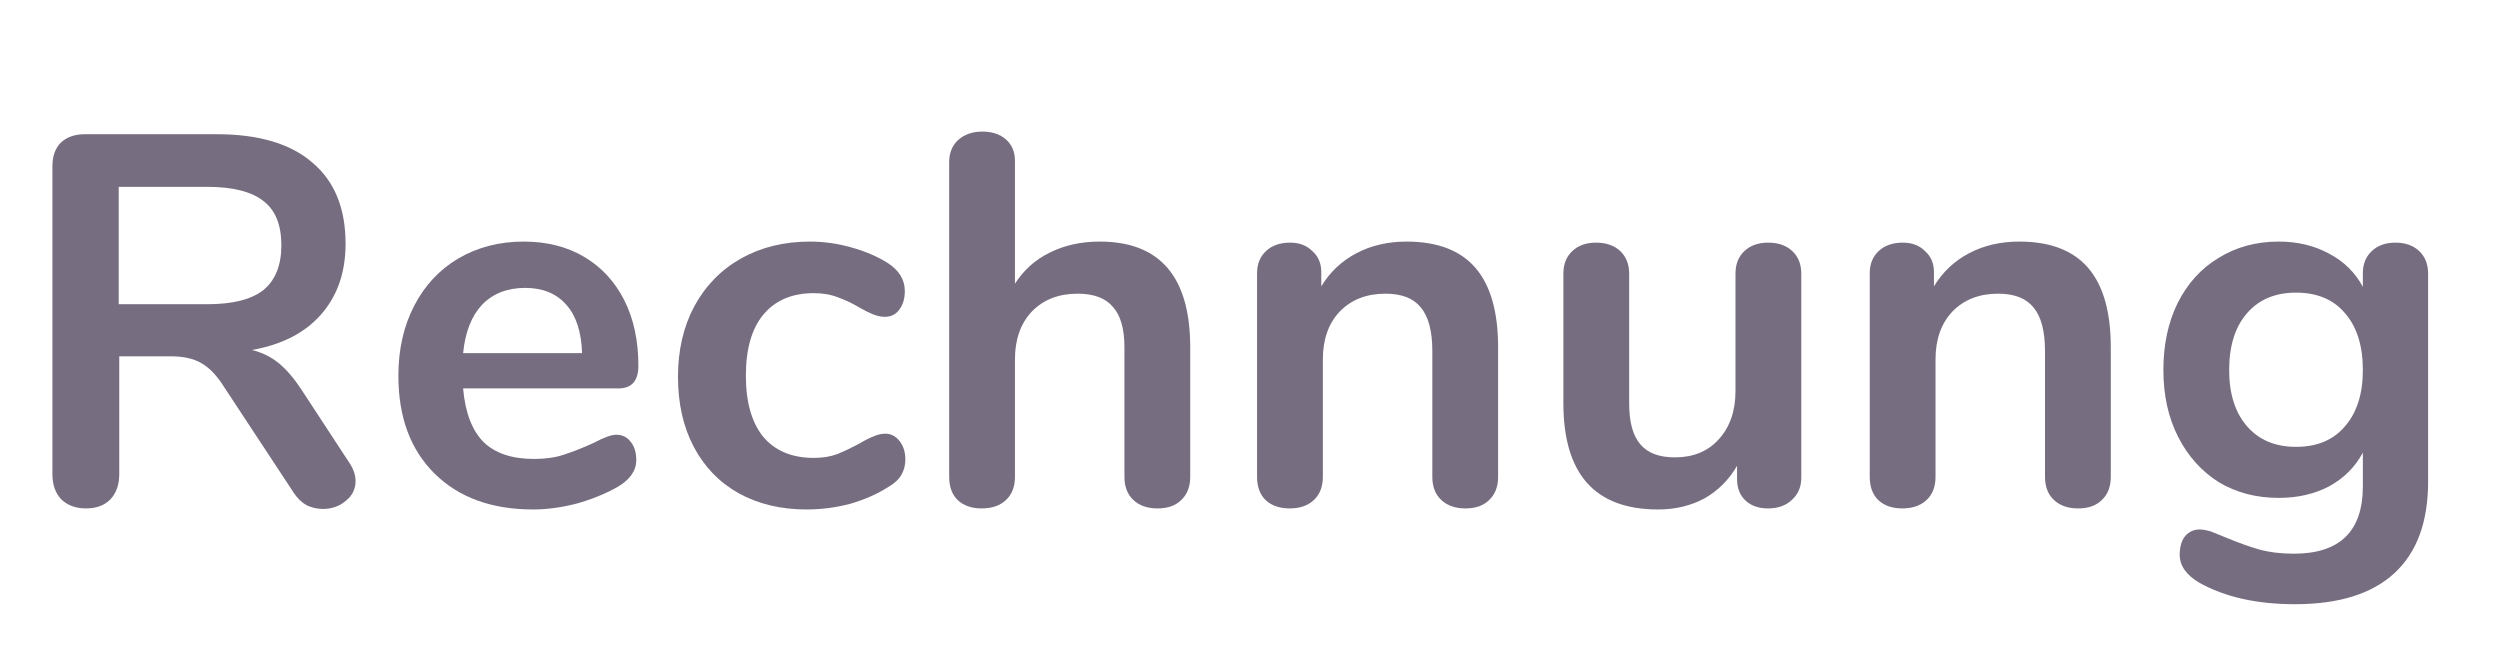 <svg width="57" height="15" viewBox="0 0 57 15" fill="none" xmlns="http://www.w3.org/2000/svg">
<path d="M7.963 10.548C8.059 10.692 8.107 10.832 8.107 10.968C8.107 11.152 8.031 11.304 7.879 11.424C7.735 11.544 7.563 11.604 7.363 11.604C7.235 11.604 7.111 11.576 6.991 11.52C6.879 11.456 6.783 11.364 6.703 11.244L5.107 8.82C4.947 8.564 4.775 8.384 4.591 8.28C4.415 8.176 4.183 8.124 3.895 8.124H2.719V10.812C2.719 11.052 2.651 11.244 2.515 11.388C2.379 11.524 2.195 11.592 1.963 11.592C1.731 11.592 1.543 11.524 1.399 11.388C1.263 11.244 1.195 11.052 1.195 10.812V3.792C1.195 3.56 1.259 3.38 1.387 3.252C1.523 3.124 1.707 3.06 1.939 3.06H4.939C5.899 3.06 6.627 3.276 7.123 3.708C7.627 4.132 7.879 4.748 7.879 5.556C7.879 6.212 7.691 6.752 7.315 7.176C6.947 7.592 6.423 7.86 5.743 7.98C5.975 8.036 6.179 8.136 6.355 8.28C6.531 8.424 6.703 8.624 6.871 8.88L7.963 10.548ZM4.723 6.936C5.307 6.936 5.735 6.828 6.007 6.612C6.279 6.388 6.415 6.048 6.415 5.592C6.415 5.128 6.279 4.792 6.007 4.584C5.735 4.368 5.307 4.26 4.723 4.26H2.707V6.936H4.723Z" fill="#776D80"/>
<path d="M14.051 9.912C14.187 9.912 14.295 9.964 14.375 10.068C14.463 10.172 14.507 10.312 14.507 10.488C14.507 10.736 14.359 10.944 14.063 11.112C13.791 11.264 13.483 11.388 13.139 11.484C12.795 11.572 12.467 11.616 12.155 11.616C11.211 11.616 10.463 11.344 9.911 10.8C9.359 10.256 9.083 9.512 9.083 8.568C9.083 7.968 9.203 7.436 9.443 6.972C9.683 6.508 10.019 6.148 10.451 5.892C10.891 5.636 11.387 5.508 11.939 5.508C12.467 5.508 12.927 5.624 13.319 5.856C13.711 6.088 14.015 6.416 14.231 6.84C14.447 7.264 14.555 7.764 14.555 8.34C14.555 8.684 14.403 8.856 14.099 8.856H10.559C10.607 9.408 10.763 9.816 11.027 10.08C11.291 10.336 11.675 10.464 12.179 10.464C12.435 10.464 12.659 10.432 12.851 10.368C13.051 10.304 13.275 10.216 13.523 10.104C13.763 9.976 13.939 9.912 14.051 9.912ZM11.975 6.564C11.567 6.564 11.239 6.692 10.991 6.948C10.751 7.204 10.607 7.572 10.559 8.052H13.271C13.255 7.564 13.135 7.196 12.911 6.948C12.687 6.692 12.375 6.564 11.975 6.564Z" fill="#776D80"/>
<path d="M18.386 11.616C17.802 11.616 17.286 11.492 16.838 11.244C16.398 10.996 16.058 10.644 15.818 10.188C15.578 9.732 15.458 9.2 15.458 8.592C15.458 7.984 15.582 7.448 15.83 6.984C16.086 6.512 16.442 6.148 16.898 5.892C17.354 5.636 17.878 5.508 18.47 5.508C18.782 5.508 19.094 5.552 19.406 5.64C19.726 5.728 20.006 5.848 20.246 6C20.502 6.168 20.63 6.38 20.63 6.636C20.63 6.812 20.586 6.956 20.498 7.068C20.418 7.172 20.31 7.224 20.174 7.224C20.086 7.224 19.994 7.204 19.898 7.164C19.802 7.124 19.706 7.076 19.61 7.02C19.434 6.916 19.266 6.836 19.106 6.78C18.946 6.716 18.762 6.684 18.554 6.684C18.058 6.684 17.674 6.848 17.402 7.176C17.138 7.496 17.006 7.96 17.006 8.568C17.006 9.168 17.138 9.632 17.402 9.96C17.674 10.28 18.058 10.44 18.554 10.44C18.754 10.44 18.93 10.412 19.082 10.356C19.242 10.292 19.418 10.208 19.61 10.104C19.73 10.032 19.834 9.98 19.922 9.948C20.01 9.908 20.098 9.888 20.186 9.888C20.314 9.888 20.422 9.944 20.51 10.056C20.598 10.168 20.642 10.308 20.642 10.476C20.642 10.612 20.61 10.732 20.546 10.836C20.49 10.932 20.394 11.02 20.258 11.1C20.01 11.26 19.722 11.388 19.394 11.484C19.066 11.572 18.73 11.616 18.386 11.616Z" fill="#776D80"/>
<path d="M25.073 5.508C26.449 5.508 27.137 6.312 27.137 7.92V10.872C27.137 11.096 27.069 11.272 26.933 11.4C26.805 11.528 26.625 11.592 26.393 11.592C26.161 11.592 25.977 11.528 25.841 11.4C25.705 11.272 25.637 11.096 25.637 10.872V7.92C25.637 7.496 25.549 7.188 25.373 6.996C25.205 6.796 24.937 6.696 24.569 6.696C24.137 6.696 23.789 6.832 23.525 7.104C23.269 7.376 23.141 7.74 23.141 8.196V10.872C23.141 11.096 23.073 11.272 22.937 11.4C22.801 11.528 22.617 11.592 22.385 11.592C22.153 11.592 21.969 11.528 21.833 11.4C21.705 11.272 21.641 11.096 21.641 10.872V3.696C21.641 3.488 21.709 3.32 21.845 3.192C21.989 3.064 22.173 3 22.397 3C22.621 3 22.801 3.06 22.937 3.18C23.073 3.3 23.141 3.464 23.141 3.672V6.468C23.341 6.156 23.605 5.92 23.933 5.76C24.269 5.592 24.649 5.508 25.073 5.508Z" fill="#776D80"/>
<path d="M32.069 5.508C32.773 5.508 33.297 5.708 33.641 6.108C33.985 6.508 34.157 7.112 34.157 7.92V10.872C34.157 11.096 34.089 11.272 33.953 11.4C33.825 11.528 33.645 11.592 33.413 11.592C33.181 11.592 32.997 11.528 32.861 11.4C32.725 11.272 32.657 11.096 32.657 10.872V8.004C32.657 7.548 32.569 7.216 32.393 7.008C32.225 6.8 31.957 6.696 31.589 6.696C31.157 6.696 30.809 6.832 30.545 7.104C30.289 7.376 30.161 7.74 30.161 8.196V10.872C30.161 11.096 30.093 11.272 29.957 11.4C29.821 11.528 29.637 11.592 29.405 11.592C29.173 11.592 28.989 11.528 28.853 11.4C28.725 11.272 28.661 11.096 28.661 10.872V6.228C28.661 6.02 28.729 5.852 28.865 5.724C29.001 5.596 29.185 5.532 29.417 5.532C29.625 5.532 29.793 5.596 29.921 5.724C30.057 5.844 30.125 6.004 30.125 6.204V6.528C30.325 6.2 30.593 5.948 30.929 5.772C31.265 5.596 31.645 5.508 32.069 5.508Z" fill="#776D80"/>
<path d="M40.312 5.532C40.544 5.532 40.728 5.596 40.864 5.724C41.001 5.852 41.069 6.024 41.069 6.24V10.896C41.069 11.104 40.996 11.272 40.852 11.4C40.717 11.528 40.536 11.592 40.312 11.592C40.096 11.592 39.925 11.532 39.797 11.412C39.669 11.292 39.605 11.128 39.605 10.92V10.62C39.42 10.94 39.172 11.188 38.861 11.364C38.548 11.532 38.197 11.616 37.804 11.616C36.364 11.616 35.645 10.808 35.645 9.192V6.24C35.645 6.024 35.712 5.852 35.849 5.724C35.984 5.596 36.164 5.532 36.389 5.532C36.62 5.532 36.804 5.596 36.941 5.724C37.077 5.852 37.145 6.024 37.145 6.24V9.204C37.145 9.62 37.228 9.928 37.397 10.128C37.565 10.328 37.828 10.428 38.188 10.428C38.605 10.428 38.937 10.292 39.184 10.02C39.441 9.74 39.569 9.372 39.569 8.916V6.24C39.569 6.024 39.636 5.852 39.773 5.724C39.908 5.596 40.089 5.532 40.312 5.532Z" fill="#776D80"/>
<path d="M46.038 5.508C46.742 5.508 47.266 5.708 47.61 6.108C47.954 6.508 48.126 7.112 48.126 7.92V10.872C48.126 11.096 48.058 11.272 47.922 11.4C47.794 11.528 47.614 11.592 47.382 11.592C47.15 11.592 46.966 11.528 46.83 11.4C46.694 11.272 46.626 11.096 46.626 10.872V8.004C46.626 7.548 46.538 7.216 46.362 7.008C46.194 6.8 45.926 6.696 45.558 6.696C45.126 6.696 44.778 6.832 44.514 7.104C44.258 7.376 44.13 7.74 44.13 8.196V10.872C44.13 11.096 44.062 11.272 43.926 11.4C43.79 11.528 43.606 11.592 43.374 11.592C43.142 11.592 42.958 11.528 42.822 11.4C42.694 11.272 42.63 11.096 42.63 10.872V6.228C42.63 6.02 42.698 5.852 42.834 5.724C42.97 5.596 43.154 5.532 43.386 5.532C43.594 5.532 43.762 5.596 43.89 5.724C44.026 5.844 44.094 6.004 44.094 6.204V6.528C44.294 6.2 44.562 5.948 44.898 5.772C45.234 5.596 45.614 5.508 46.038 5.508Z" fill="#776D80"/>
<path d="M54.617 5.532C54.841 5.532 55.021 5.596 55.157 5.724C55.293 5.852 55.361 6.024 55.361 6.24V10.98C55.361 11.9 55.105 12.596 54.593 13.068C54.081 13.54 53.325 13.776 52.325 13.776C51.453 13.776 50.725 13.612 50.141 13.284C49.845 13.108 49.697 12.896 49.697 12.648C49.697 12.472 49.737 12.332 49.817 12.228C49.905 12.124 50.017 12.072 50.153 12.072C50.225 12.072 50.313 12.088 50.417 12.12C50.521 12.16 50.629 12.204 50.741 12.252C51.029 12.372 51.285 12.464 51.509 12.528C51.741 12.592 52.005 12.624 52.301 12.624C53.349 12.624 53.873 12.112 53.873 11.088V10.32C53.697 10.648 53.441 10.904 53.105 11.088C52.769 11.264 52.385 11.352 51.953 11.352C51.441 11.352 50.985 11.232 50.585 10.992C50.193 10.744 49.885 10.4 49.661 9.96C49.437 9.52 49.325 9.012 49.325 8.436C49.325 7.86 49.433 7.352 49.649 6.912C49.873 6.464 50.185 6.12 50.585 5.88C50.985 5.632 51.441 5.508 51.953 5.508C52.385 5.508 52.769 5.6 53.105 5.784C53.441 5.96 53.697 6.212 53.873 6.54V6.228C53.873 6.02 53.941 5.852 54.077 5.724C54.213 5.596 54.393 5.532 54.617 5.532ZM52.349 10.188C52.829 10.188 53.201 10.032 53.465 9.72C53.737 9.408 53.873 8.98 53.873 8.436C53.873 7.884 53.737 7.452 53.465 7.14C53.201 6.828 52.829 6.672 52.349 6.672C51.877 6.672 51.505 6.828 51.233 7.14C50.961 7.452 50.825 7.884 50.825 8.436C50.825 8.98 50.961 9.408 51.233 9.72C51.505 10.032 51.877 10.188 52.349 10.188Z" fill="#776D80"/>
</svg>
